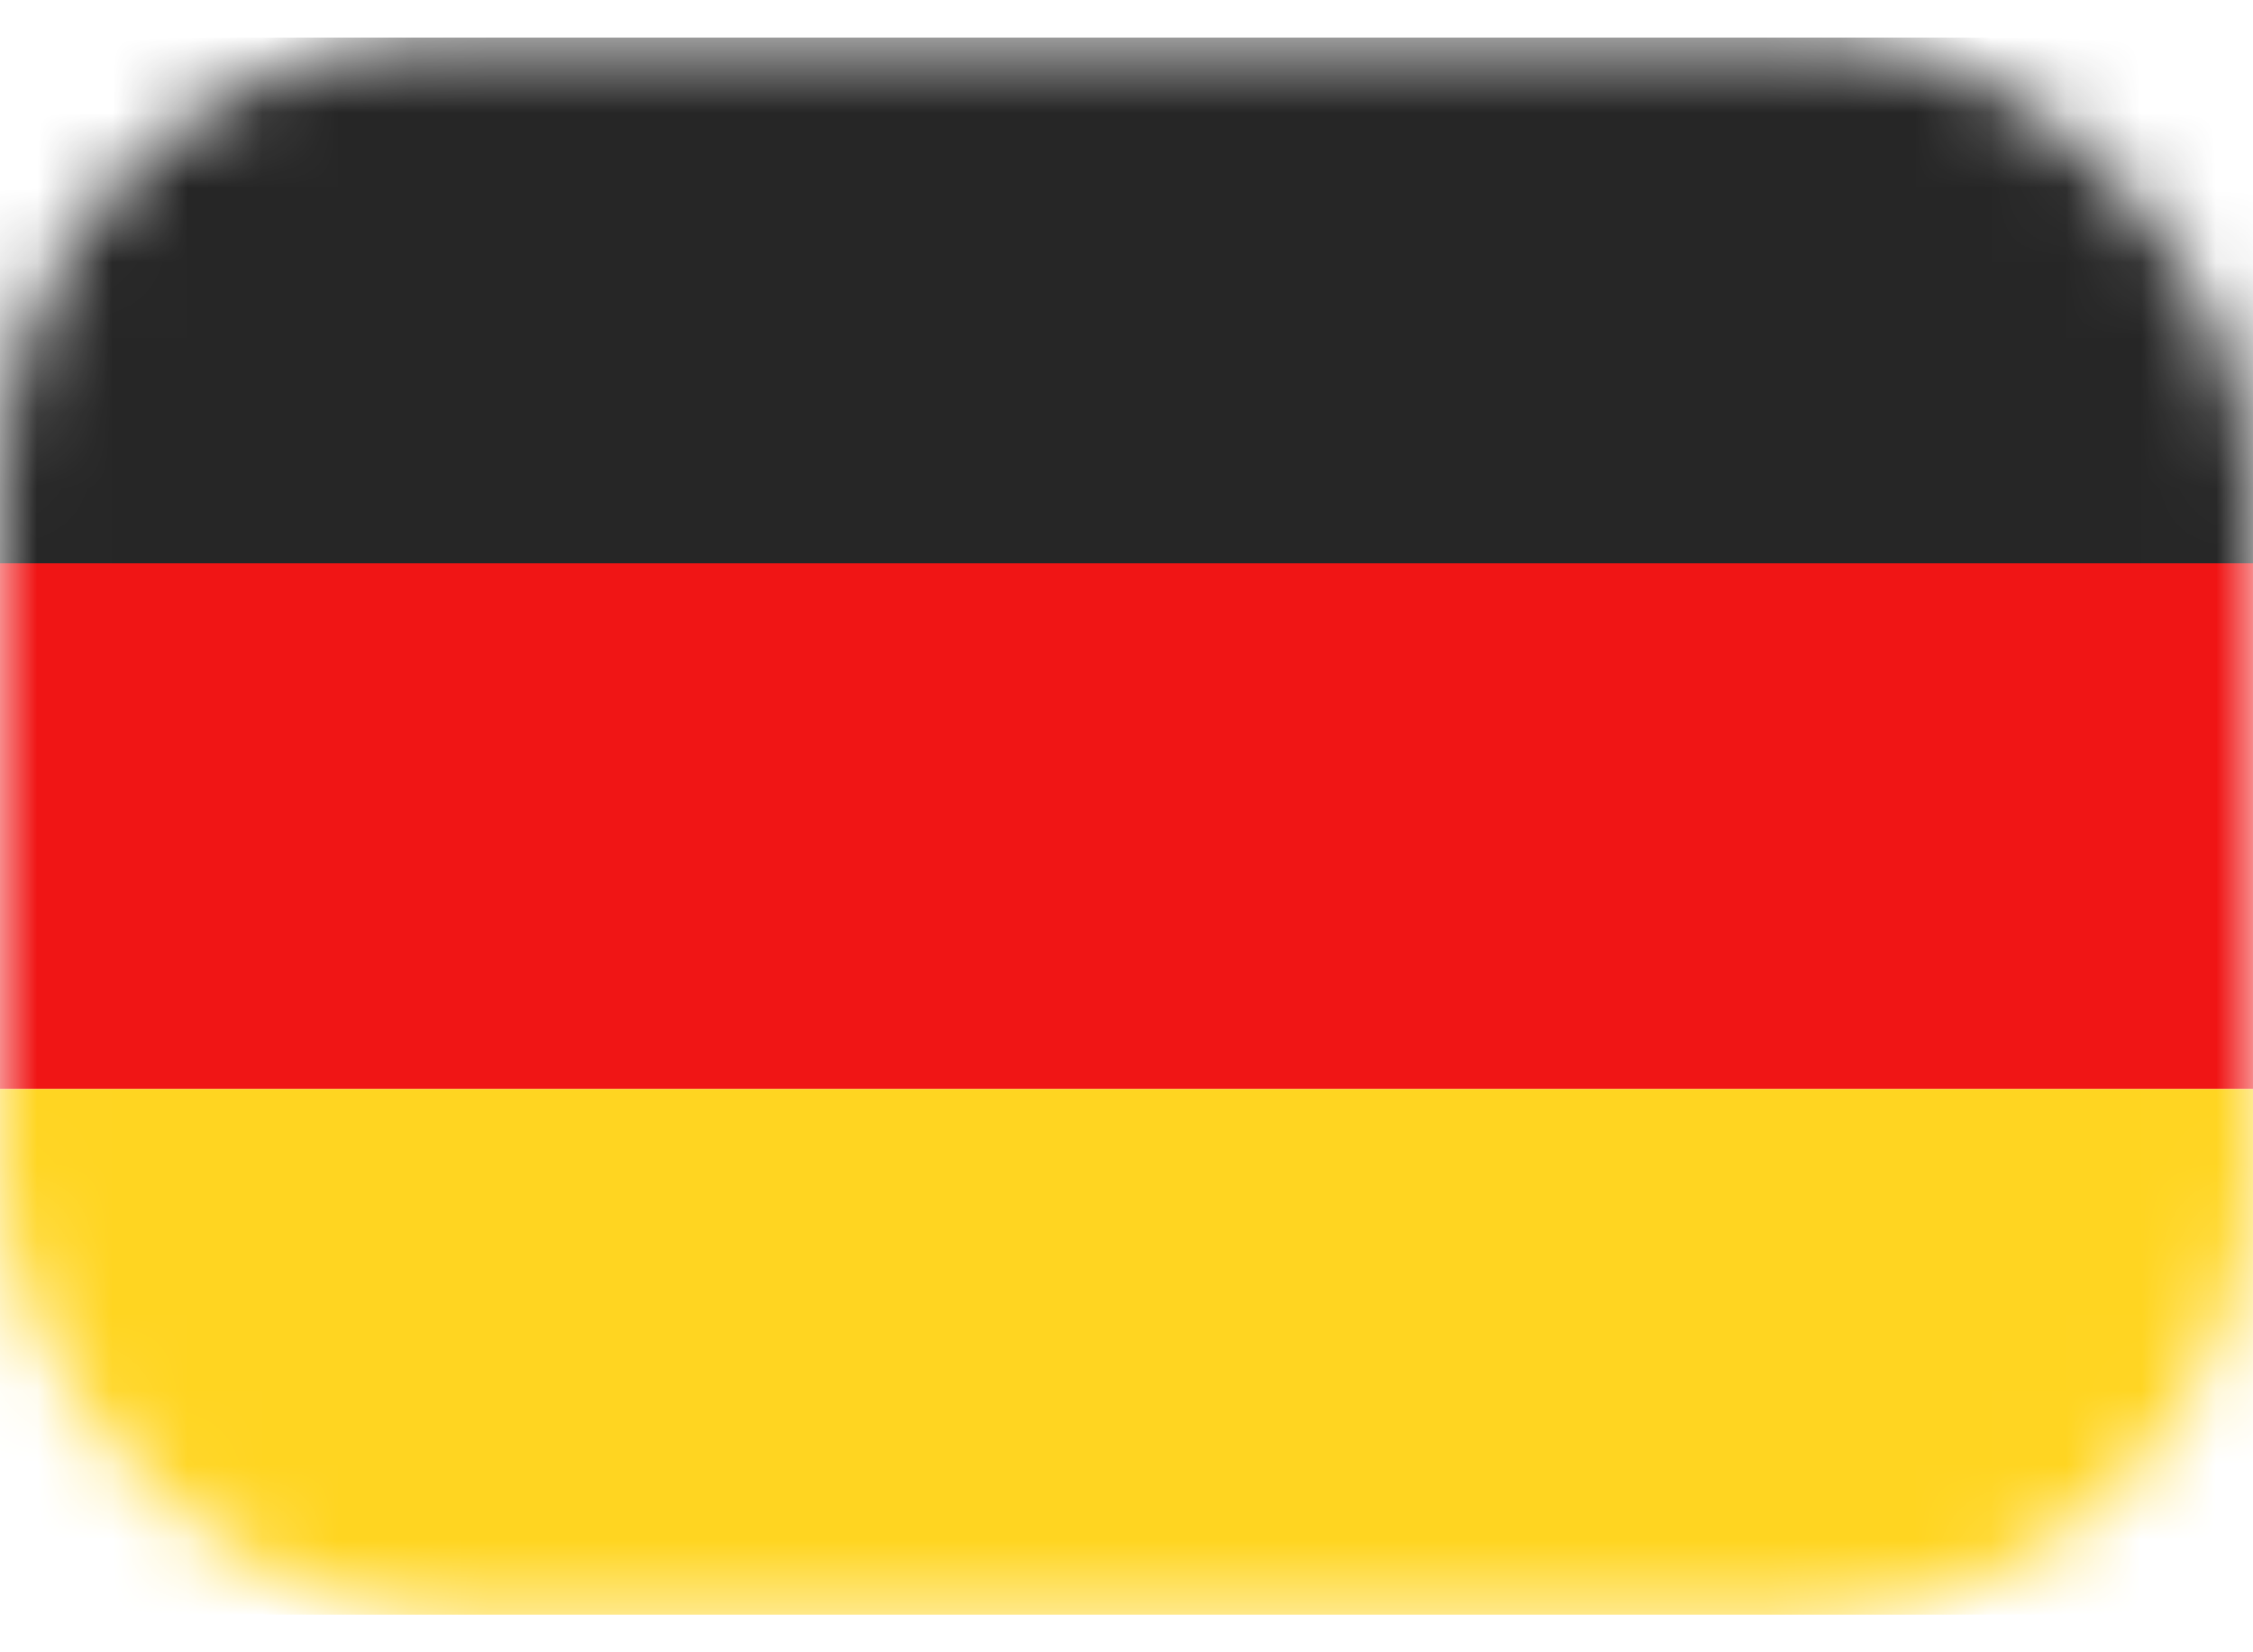 <svg width="30" height="22" viewBox="0 0 30 22" fill="none" xmlns="http://www.w3.org/2000/svg">
<mask id="mask0_828_71840" style="mask-type:luminance" maskUnits="userSpaceOnUse" x="0" y="0" width="30" height="22">
<rect y="0.5" width="30" height="21" rx="6" fill="white"/>
</mask>
<g mask="url(#mask0_828_71840)">
<path fill-rule="evenodd" clip-rule="evenodd" d="M0 7.5H30V0.5H0V7.5Z" fill="#262626"/>
<path fill-rule="evenodd" clip-rule="evenodd" d="M0 14.5H30V7.5H0V14.5Z" fill="#F01515"/>
<path fill-rule="evenodd" clip-rule="evenodd" d="M0 21.5H30V14.5H0V21.5Z" fill="#FFD521"/>
</g>
</svg>
